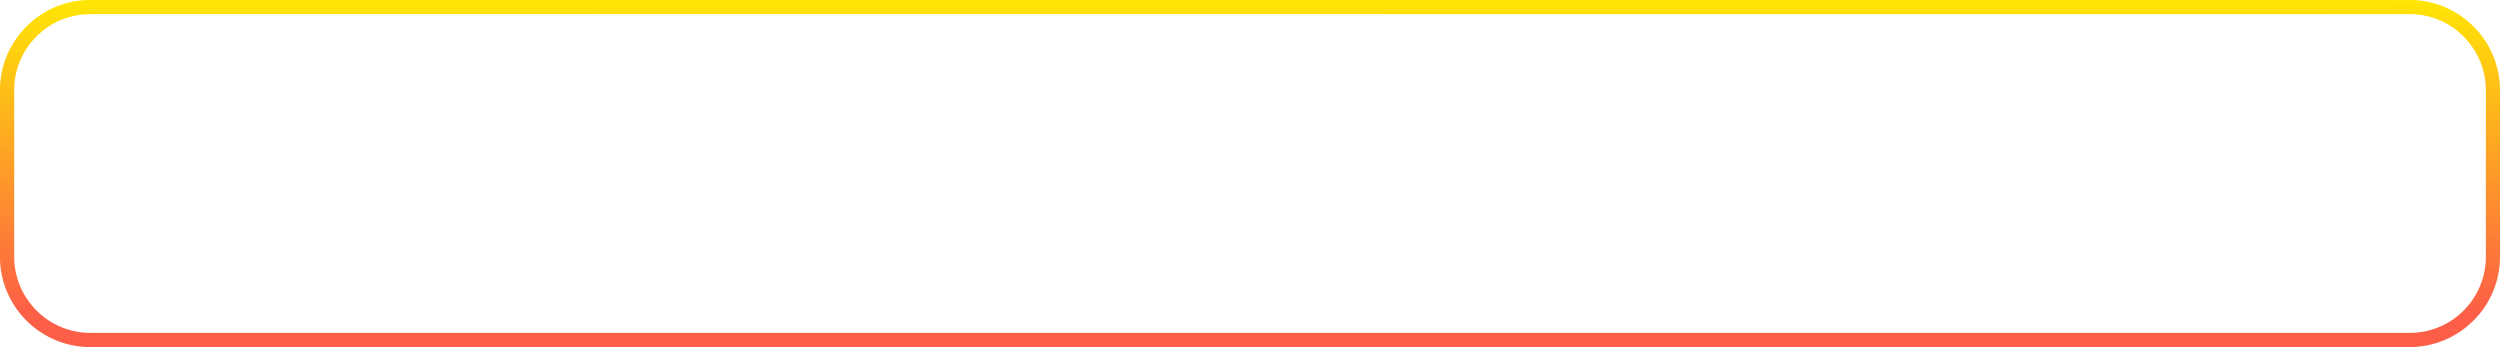 <?xml version="1.0" encoding="UTF-8"?> <!-- Creator: CorelDRAW 2019 (64-Bit) --> <svg xmlns="http://www.w3.org/2000/svg" xmlns:xlink="http://www.w3.org/1999/xlink" xml:space="preserve" width="64.897mm" height="9.008mm" style="shape-rendering:geometricPrecision; text-rendering:geometricPrecision; image-rendering:optimizeQuality; fill-rule:evenodd; clip-rule:evenodd" viewBox="0 0 390.71 54.23"> <defs> <style type="text/css"> <![CDATA[ .fil0 {fill:url(#id0)} ]]> </style> <linearGradient id="id0" gradientUnits="userSpaceOnUse" x1="182.98" y1="49.01" x2="182.96" y2="-2.54"> <stop offset="0" style="stop-opacity:1; stop-color:#FD5E47"></stop> <stop offset="1" style="stop-opacity:1; stop-color:#FFED00"></stop> </linearGradient> </defs> <g id="Слой_x0020_1">  <path class="fil0" d="M386.85 49.81c2.47,-2.61 3.86,-6.05 3.86,-9.66l0 -26.07c0,-3.74 -1.49,-7.3 -4.14,-9.95 -2.65,-2.65 -6.2,-4.14 -9.95,-4.14l-362.54 0c-3.74,0 -7.29,1.49 -9.94,4.14l-0.01 0.01c-2.64,2.64 -4.14,6.2 -4.14,9.94l0 26.07c0,3.74 1.49,7.3 4.14,9.95 2.65,2.65 6.2,4.14 9.95,4.14l362.54 0c3.74,0 7.29,-1.49 9.94,-4.14l0.28 -0.28zm-10.22 -47.6c3.16,0 6.16,1.26 8.38,3.49 2.23,2.23 3.49,5.23 3.49,8.38l0 26.07c0,3.15 -1.26,6.16 -3.48,8.39 -2.23,2.23 -5.23,3.48 -8.39,3.48l-362.54 0c-3.16,0 -6.16,-1.26 -8.38,-3.49 -2.23,-2.23 -3.49,-5.23 -3.49,-8.38l0 -26.07c0,-3.16 1.25,-6.16 3.48,-8.39 2.23,-2.23 5.23,-3.48 8.39,-3.48l362.54 0z"></path> </g> </svg> 